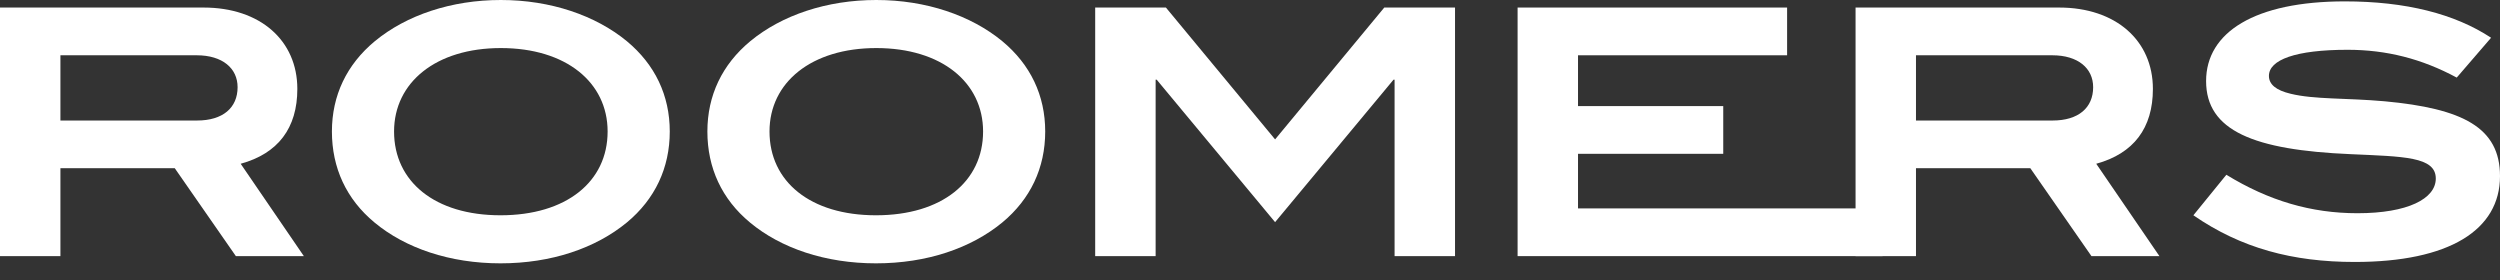 <?xml version="1.0" encoding="UTF-8"?> <svg xmlns="http://www.w3.org/2000/svg" width="107" height="12" viewBox="0 0 107 12" fill="none"><rect x="0" y="0" width="107" height="12" fill="#333333" stroke="none"/> <path d="M13.005 10.962L10.301 7.009C11.903 6.569 12.726 5.481 12.726 3.806C12.726 1.734 11.139 0.323 8.714 0.323H0V10.962H2.586V7.2H7.48L10.095 10.962H13.005ZM8.435 5.158H2.586V2.366H8.42C9.522 2.366 10.169 2.924 10.169 3.732C10.169 4.614 9.537 5.158 8.435 5.158Z" fill="white"></path> <path d="M28.666 5.628C28.666 4.085 28.034 2.763 26.829 1.763C25.492 0.661 23.567 0 21.436 0C19.32 0 17.395 0.647 16.043 1.763C14.838 2.763 14.206 4.085 14.206 5.628C14.206 7.186 14.823 8.523 16.028 9.522C17.351 10.624 19.261 11.271 21.421 11.271C23.596 11.271 25.492 10.624 26.829 9.522C28.034 8.523 28.666 7.186 28.666 5.628ZM26.006 5.628C26.006 7.774 24.243 9.214 21.421 9.214C18.614 9.214 16.866 7.774 16.866 5.628C16.866 3.527 18.659 2.057 21.436 2.057C24.228 2.057 26.006 3.527 26.006 5.628Z" fill="white"></path> <path d="M44.735 5.628C44.735 4.085 44.103 2.763 42.898 1.763C41.561 0.661 39.636 0 37.505 0C35.389 0 33.464 0.647 32.112 1.763C30.907 2.763 30.276 4.085 30.276 5.628C30.276 7.186 30.893 8.523 32.098 9.522C33.42 10.624 35.331 11.271 37.491 11.271C39.666 11.271 41.561 10.624 42.898 9.522C44.103 8.523 44.735 7.186 44.735 5.628ZM42.076 5.628C42.076 7.774 40.312 9.214 37.491 9.214C34.684 9.214 32.935 7.774 32.935 5.628C32.935 3.527 34.728 2.057 37.505 2.057C40.297 2.057 42.076 3.527 42.076 5.628Z" fill="white"></path> <path d="M62.275 10.962V0.323H59.247L54.574 5.966L49.901 0.323H46.874V10.962H49.461V3.409H49.505L54.574 9.508L59.644 3.409H59.688V10.962H62.275Z" fill="white"></path> <path d="M80.574 10.962V8.92H67.539V6.583H73.755V4.541H67.539V2.366H76.488V0.323H64.953V10.962H80.574Z" fill="white"></path> <path d="M92.423 10.962L89.719 7.009C91.321 6.569 92.144 5.481 92.144 3.806C92.144 1.734 90.557 0.323 88.132 0.323H79.418V10.962H82.004V7.2H86.898L89.514 10.962H92.423ZM87.853 5.158H82.004V2.366H87.838C88.941 2.366 89.587 2.924 89.587 3.732C89.587 4.614 88.955 5.158 87.853 5.158Z" fill="white"></path> <path d="M105.148 3.321L106.618 1.616C105.06 0.588 102.959 0.059 100.358 0.059C96.508 0.059 94.421 1.381 94.421 3.468C94.421 5.599 96.464 6.422 100.608 6.598C102.871 6.701 104.252 6.701 104.252 7.641C104.252 8.508 103.047 9.126 100.902 9.126C98.918 9.126 97.11 8.596 95.288 7.48L93.877 9.214C95.92 10.624 98.124 11.212 100.784 11.212C104.825 11.212 107 9.846 107 7.538C107 5.452 105.398 4.644 102.063 4.335C100.417 4.188 99.05 4.262 98.036 4.012C97.419 3.865 97.11 3.615 97.11 3.248C97.11 2.557 98.257 2.131 100.475 2.131C102.136 2.131 103.65 2.513 105.148 3.321Z" fill="white"></path> </svg> 